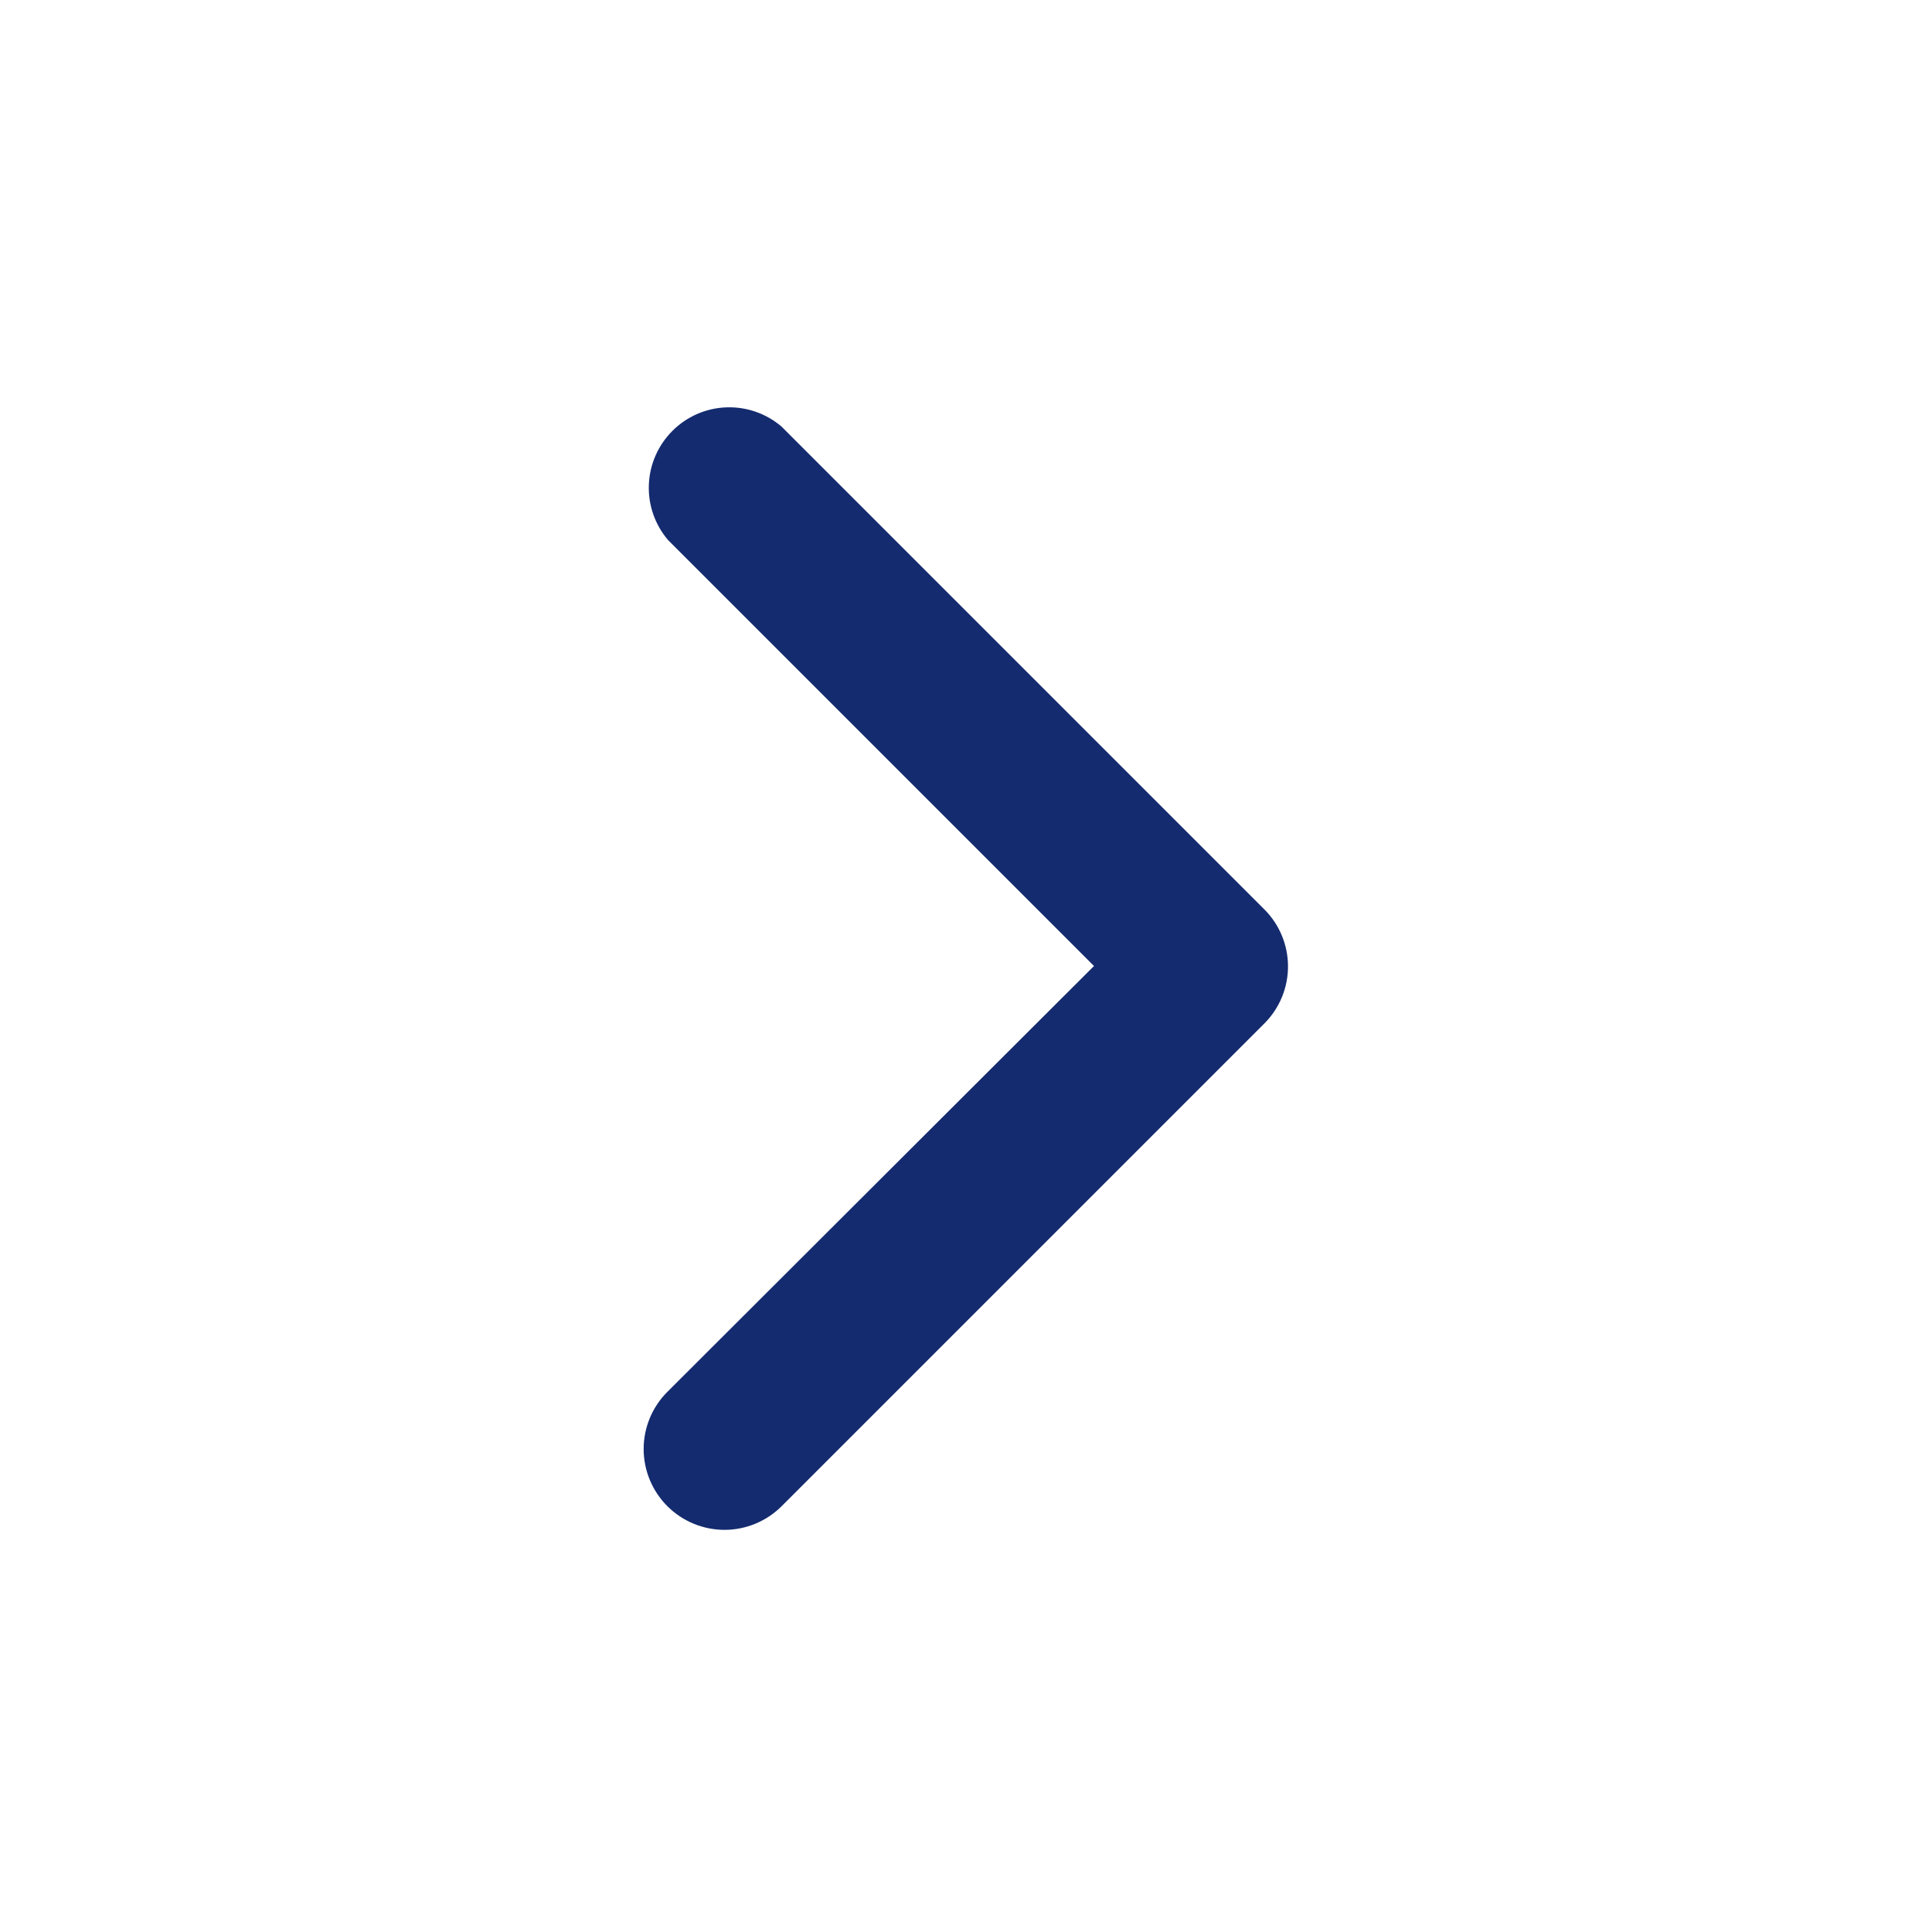 <svg width="33" height="33" viewBox="0 0 33 33" fill="none" xmlns="http://www.w3.org/2000/svg">
<path d="M22 16.5C22.001 16.681 21.966 16.861 21.898 17.028C21.829 17.196 21.729 17.348 21.601 17.477L13.351 25.727C13.092 25.985 12.741 26.131 12.375 26.131C12.009 26.131 11.658 25.985 11.399 25.727C11.14 25.468 10.994 25.116 10.994 24.75C10.994 24.384 11.14 24.033 11.399 23.774L18.686 16.5L11.412 9.226C11.187 8.963 11.069 8.625 11.083 8.279C11.096 7.933 11.24 7.605 11.485 7.36C11.729 7.115 12.058 6.971 12.404 6.958C12.75 6.945 13.088 7.062 13.351 7.288L21.601 15.538C21.855 15.794 21.998 16.14 22 16.5Z" fill="#142B6F"/>
</svg>
